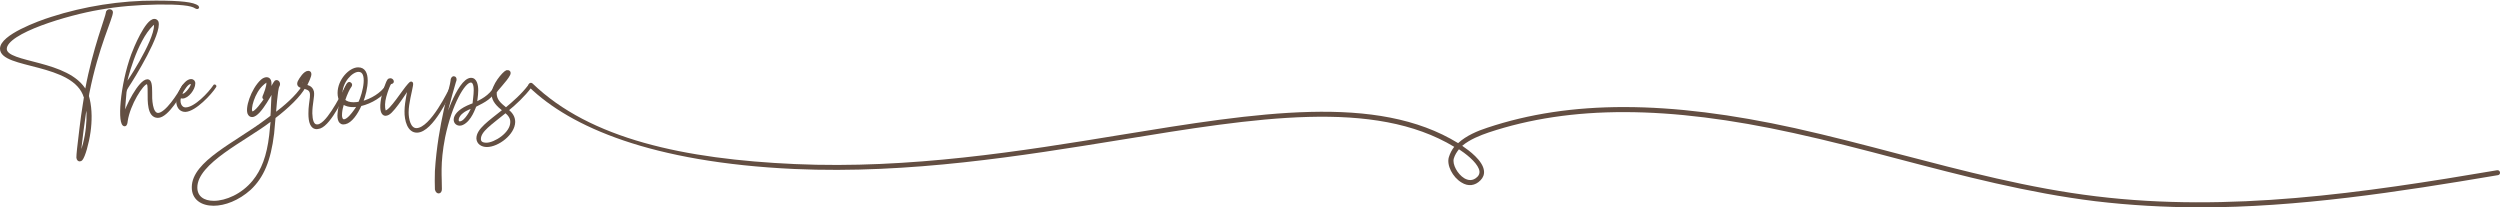 <?xml version="1.0" encoding="utf-8"?>
<!-- Generator: Adobe Illustrator 27.0.1, SVG Export Plug-In . SVG Version: 6.00 Build 0)  -->
<svg version="1.1" id="Calque_1" xmlns="http://www.w3.org/2000/svg" xmlns:xlink="http://www.w3.org/1999/xlink" x="0px" y="0px"
	 viewBox="0 0 1217.5 100.9" style="enable-background:new 0 0 1217.5 100.9;" xml:space="preserve">
<style type="text/css">
	.st0{fill:#634E42;}
	.st1{fill:#634F42;stroke:#634F42;stroke-linecap:round;stroke-linejoin:round;stroke-miterlimit:10;}
</style>
<g>
	<g>
		<path class="st0" d="M1020.5,98c-32.7-4-64.9-12.4-96.1-20.6c-16.7-4.4-33.9-8.9-50.9-12.6C812.3,51.3,765,51.2,725,64.5
			c-4.1,1.4-9.2,3.4-12.9,6.5c0.1,0.1,0.3,0.2,0.4,0.3c2.8,1.9,9.7,6.9,10.2,11.9c0.2,1.7-0.4,3.3-1.7,4.6c-2.6,2.7-6,3.1-9.2,1.1
			c-4.4-2.6-7.4-8.5-6.2-12.4c0.6-1.9,1.5-3.6,2.6-5c-39-23.5-96.3-14.2-162.4-3.4c-48.2,7.8-102.8,16.7-158.9,14.2
			c-69.7-3.2-109.1-20.5-129.2-39.9c-0.5-0.5-0.5-1.2,0-1.7c0.5-0.5,1.2-0.5,1.7,0c28,27,73.9,36.8,127.7,39.2
			c55.9,2.5,110.5-6.3,158.6-14.2c66.8-10.9,124.8-20.3,164.4,4c4-3.7,9.6-6,14.2-7.5c40.5-13.5,88.1-13.4,149.8,0.2
			c17.1,3.8,34.3,8.3,51,12.7c31.1,8.1,63.2,16.6,95.7,20.5c64.8,7.9,129.4-1.5,195.3-12.7c0.6-0.1,1.3,0.3,1.4,1
			c0.1,0.7-0.3,1.3-1,1.4c-49.1,8.3-97.3,15.7-145.6,15.7C1054.1,100.9,1037.3,100,1020.5,98z M708,77.2c-0.8,2.8,1.8,7.6,5.1,9.6
			c1.7,1,4.1,1.6,6.4-0.7c0.8-0.8,1.1-1.7,1-2.7c-0.4-3.2-4.9-7.3-9.1-10.1c-0.3-0.2-0.6-0.4-0.9-0.6
			C709.4,74.1,708.5,75.5,708,77.2z"/>
	</g>
</g>
<g>
	<path class="st1" d="M95.2,3.6c-2-1.4-7.8-2-18.2-1.9C66.5,1.9,57.8,2.6,48.2,4.3C33.3,6.8,2.9,15.7,2.8,23.8
		c0,7.5,30.8,5.6,39,20.7c0.1-0.5,0.2-1,0.2-1.1C45.6,23.9,52,7.9,52,6.4C52,5.5,52.7,5,53.4,5c0.6,0,1.1,0.4,1.1,0.9
		c0,3-7,16.7-11.5,39.5l-0.2,1.4l0.4,1.5c1.2,5.1,1.1,11,0.4,15.9c-0.8,5.7-2.6,12-3.9,13.5c-0.1,0.2-0.5,0.4-0.9,0.4
		c-0.5,0-1-0.4-1.1-1.4c0-1.6,0.4-5.3,1.5-14.2c0.5-4.3,1-7.8,1.6-11.5c0.3-1.8,0.6-3.6,0.5-3.7C36.1,30,0.5,33.2,0.5,23.7
		c0-6.3,18.2-13,24.6-15c15.8-5.1,33.7-8,50.8-7.9c12,0,18.4,0.7,20.4,2.4C96.7,3.6,96.4,4.3,95.2,3.6z M42.1,51
		c-0.4,0.4-3.7,25.2-3.1,24.5c0.1-0.1,0.3-0.6,0.5-1.1C43.8,63.2,42.6,50.6,42.1,51z"/>
	<path class="st1" d="M71.5,40.5c-2.1,0.1-8.6,10.3-9.8,18.4c-0.1,0.8-0.2,2.1-1,2.1c-3.2,0-1.8-19.4,3.7-34.4
		c1.1-3,6.8-16.9,10.8-16.9c0.7,0,1.2,0.4,1.5,1c1.7,5.5-11.5,27-14.7,31.8c-0.2,0.4-0.4,0.8-0.6,1.1c-0.2,0.8-0.4,1.5-0.4,2.6
		c-0.3,2.8-0.7,7.5-0.5,10.1c0.8-4,7.5-17.2,11.3-17.2c1.6,0,1.8,2.5,1.8,5.8c-0.1,3.2,0.1,10.6,3.4,10.6c3.9-0.1,10-9.6,12-13.4
		c0.6-1,1.4-0.6,0.9,0.1c-2,3.6-8.3,14.7-13,14.7c-4.8,0-4.5-7.7-4.5-12C72.4,42.4,72.4,40.5,71.5,40.5z M61.2,41.3
		c0,0.6,14.3-20.9,14.3-28.9c0-0.7-0.1-1-0.3-1c-0.1,0-0.5,0.2-1,0.7C66.2,19.7,61.1,39.9,61.2,41.3z"/>
	<path class="st1" d="M104.8,42.2C102.7,45.6,95,53.8,90.3,54c-2.1,0-3.5-1.3-3.9-3.7C85.8,46.9,89.7,39,93.1,39
		c0.9,0,1.6,0.7,1.5,1.7c0,2.6-3.1,6.8-5.8,6.8c-0.9,0-0.9-0.6-1.1,0c-0.8,1.9,0,5.4,2.8,5.3c4.5-0.1,11.3-7.3,13.8-11
		C104.3,41.4,105.2,41.7,104.8,42.2z M89.8,45.9c1.7-0.9,5-5.5,3-5.5c-1.6,0.1-3.3,3-4.1,4.3C87.9,46.4,88.9,46.4,89.8,45.9z"/>
	<path class="st1" d="M148.4,42.2c-2.2,4.3-8.4,10.2-14.7,15c0,0.4-0.5,5.8-0.7,7.8c-1.6,13.2-5,21.2-11.3,27.1
		c-5.7,5.1-12.3,7.6-17.7,7.6c-5.8,0-10.2-2.9-10.1-8.6c0.1-12.2,20.8-21.3,35.7-32.5c1.4-1,2.6-1.9,2.6-2.1
		c0.2-0.8,0.3-9.3,0.7-11.8c0.3-2.1-6,11.8-10.1,11.8c-0.6,0-1.1-0.2-1.5-0.8c-1.8-2.4,1.4-12.2,6.1-16.5c0.9-0.8,1.8-1.1,2.5-1.1
		c0.7,0,1.3,0.4,1.6,1.2c0.3,0.8,0.3,2.2-0.1,5c0,0,2.3-4.3,2.7-4.6c0.2-0.1,0.4-0.2,0.6-0.2c0.9,0,1.6,1.3,0.9,2.4
		c-0.9,1.4-1.7,13.5-1.7,13.6c4.5-3.4,10.5-8.4,13.7-13.5C148.2,41.2,148.7,41.7,148.4,42.2z M132.2,58.4c-0.1,0-0.4,0.3-0.7,0.5
		c-12,9.3-35.9,20.2-35.9,32.4c0,4.7,3.6,7,8.5,7c6,0,13.9-3.4,19.3-10c4.4-5.4,7-12.2,8.2-22.4c0.2-1.7,0.3-2.8,0.7-7
		C132.3,58.7,132.3,58.4,132.2,58.4z M128.8,45.9c1.2-2.9,1.8-5.8,1.2-6.2c-0.1-0.1-1.2,0.5-1.9,1.2c-4.7,4-6.8,12.7-5.5,13.7
		c1.4,1.1,5.9-5.5,6.4-6.3C128.1,47.4,128,47.8,128.8,45.9z"/>
	<path class="st1" d="M169.6,42.3c-2.2,3.8-8.5,17.9-13.8,19.8c-0.6,0.1-1.1,0.3-1.5,0.3c-2.8,0-3.6-3.2-3.6-7
		c-0.1-6.5,2.3-10.6-0.9-12.1c-1.8-0.9-5.6-0.6-4.3-3.6c0.7-1.4,2.8-4.7,4.6-4.7c0.4,0,0.9,0.2,1,0.7c0.4,1.2-1.6,4.8-2.1,6
		c0.3,0.2,2.8,0.3,3.4,3c0.4,2.2-0.8,5.8-0.8,10.5c0.1,3.2,0.7,5.9,2.8,5.9c0.5,0,1.1-0.1,1.7-0.5c4.8-2.4,11.6-16.7,12.7-18.6
		C169.2,41.2,169.9,41.7,169.6,42.3z M149.4,37c0-0.2-2.8,2.8-2.7,3.8c0.1,0.2,0.5,0.6,0.7,0.5C147.7,41,149.4,37.3,149.4,37z"/>
	<path class="st1" d="M188.8,42.7c-2.6,4-8,7.3-13.2,8.5c-1.9,4.3-4.7,8.2-7.5,8.8c-2.8,0.7-3.5-2-3.2-4.8c0.1-1.7,0.6-3.8,1.1-5.9
		c-0.7-1-1.1-2.3-1.1-4c0-6.3,5.5-12,9.5-12c6.1-0.1,4.4,10.2,1.9,16.5c4.6-1.2,9.5-4.2,11.8-7.7C188.5,41.3,189.3,41.8,188.8,42.7z
		 M174.3,51.5c-2.8,0.4-5.5,0.1-7.2-1.2c-0.5,1.6-0.9,3.3-1,4.7c-0.2,1.7,0.1,3.6,1.4,3.6c1.8,0,4.3-3.3,5.2-4.6
		C173.3,53.3,173.8,52.4,174.3,51.5z M166.7,47.5c0.7-2.3,1.4-4.4,2.1-5.6c0.4-1,0.9-1.5,1.3-1.5c0.1,0,0.4,0.1,0.6,0.3
		c0.4,0.3,0.4,0.9-0.1,1.5c-0.6,0.7-2,3.5-3,6.6c1,1,2.6,1.5,4.6,1.5c0.9,0,1.9-0.1,2.8-0.3c2.2-4.8,4.8-15.5-0.4-15.5
		c-3.4,0-8.3,5.4-8.3,10.9C166.3,46.2,166.4,46.9,166.7,47.5z"/>
	<path class="st1" d="M220.5,42.6c-1.8,3.1-9.9,21.4-17.4,21.5c-4.2,0.1-5.7-5.5-5.6-10c0.1-5.1,1.6-10.4,1.6-11.2
		c0-0.7-6.9,11-10,12.6c-0.4,0.2-0.9,0.4-1.3,0.4c-1.1,0-2-1-2.1-3.5c-0.1-3.1,0.9-7.5,2.4-11.2c0.8-2.1,1.1-2.6,2-2.6
		c1.1,0,1.8,1.6,0.5,1.8c-0.5,0.1-0.5,0.2-0.9,0.8c-0.9,1.9-2.1,5.4-2.5,7.8c-0.4,2.4-0.1,5.3,0.5,5.3c2.4,0,8.7-10.3,11.4-13.2
		c0.5-0.6,0.9-0.9,1.2-0.9c0.4,0,0.5,0.6,0.3,1.6c-0.4,2.6-2.1,8.5-2.1,12.9c0,3.3,1,8.2,4.3,8.2c7.3-0.1,16.2-19.2,16.9-20.4
		C220.2,41.7,220.8,42,220.5,42.6z"/>
	<path class="st1" d="M242.2,42.3c-2.8,5.5-6,6.9-10.7,9.3c-0.4,0.8-2.3,7-6.3,8.8c-0.4,0.2-0.9,0.3-1.3,0.3c-3.3,0-4.8-5.6,5.6-9.6
		l1.1-0.4c0.1-1.6,0.6-4.4,0.6-6.8c0-3-0.8-4.3-2-4.2c-3.2,0.1-9.5,10.8-12.9,27c-2.6,13.2-1.5,19.9-1.6,25.4c0,1.1-0.5,1.6-1.1,1.6
		c-0.5,0-1.1-0.5-1.3-1.5c-0.1-1.1-0.1-6.8,0-8.9c1.4-22.8,7.6-41.7,7.6-43.9c0-1.2,0.6-1.8,1.1-1.8c0.6,0,1.2,0.8,0.6,2.1
		c-0.2,0.4-3.3,11.5-4,14.5c-0.9,4-2,8.9-1.9,9.1c0,0.2,0.1,0.1,0.1,0c0-1.8,7.2-24.6,13.5-24.9c2.5-0.1,3.1,3.1,3.1,5.6
		c0,2.8-0.7,5.8-0.5,6.1c1.6-0.9,6.8-2.9,9.5-8.2C241.8,41.5,242.6,41.5,242.2,42.3z M230,52.2c-0.2,0.1-3,1-4.7,2.4
		c-2.7,1.9-3.1,5-1.4,5c0.4,0,0.8-0.1,1.3-0.4C227.8,57.7,230.5,51.9,230,52.2z"/>
	<path class="st1" d="M258.4,42.3c-3.1,4.2-7.7,8.5-11.2,11.3c1.9,1.6,3.2,3.3,3.2,5.8c-0.1,5.8-7.9,11.7-13.3,11.7
		c-2.4,0-4.5-1.3-4.6-3.7c0-4.3,5.6-8,12.7-13.7c-2.9-2.3-5.2-4.6-5.3-7.7c-0.1-4.5,5.3-10.7,6.8-11.3c0.9-0.2,1.9,0.2,1.3,1.6
		c-1.4,2.9-6.6,7.9-6.6,8.7c-0.2,3.7,2.1,5.5,5,7.9c3.6-3,8-6.8,11.3-11.2C258.2,40.9,259,41.4,258.4,42.3z M246.2,54.5
		c-7.2,5.9-12.5,9.2-12.5,13.2c0,1.4,0.9,2.3,3.2,2.3c4,0,12.1-5,12.1-10.5C249.1,57.5,247.9,55.9,246.2,54.5z M243.3,40.4
		c0.8-0.9,1.5-1.6,2.2-2.6C244.7,38.5,243.8,39.7,243.3,40.4z"/>
</g>
</svg>
